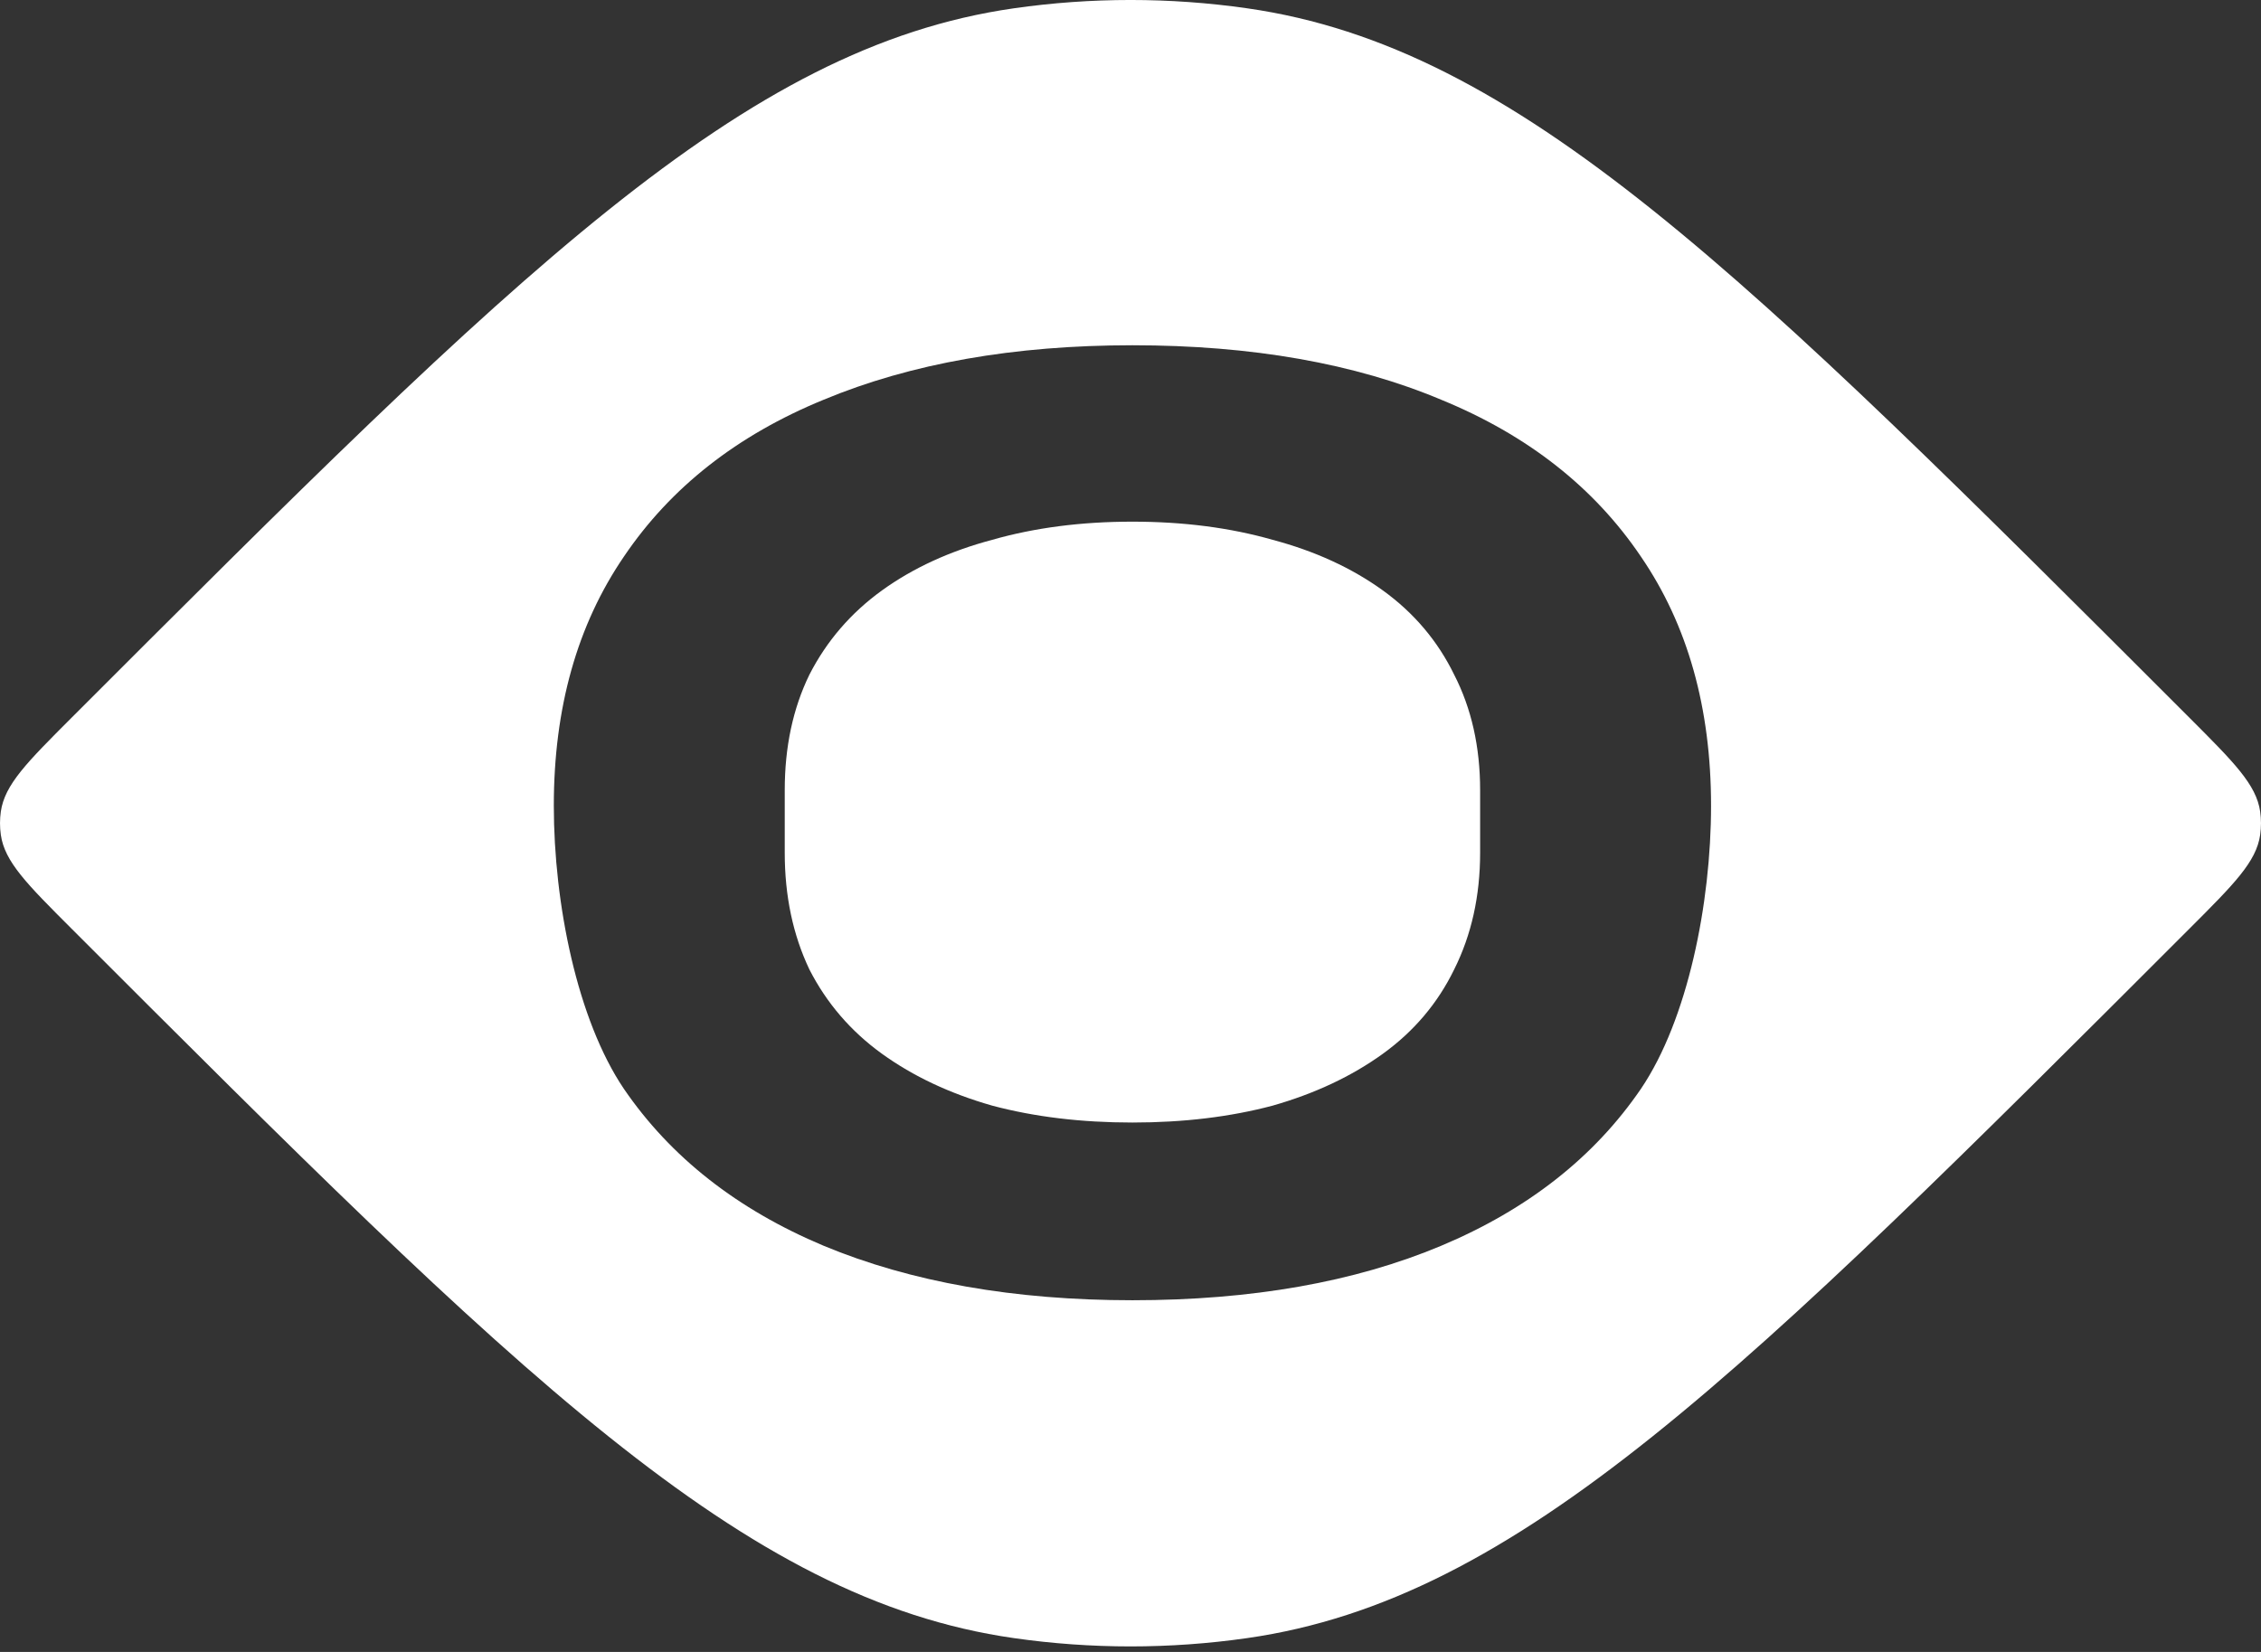 <svg width="52" height="38" viewBox="0 0 52 38" fill="none" xmlns="http://www.w3.org/2000/svg">
<rect x="0" y="0" width="52" height="38" fill="#333333" stroke="none"/>
<path fill-rule="evenodd" clip-rule="evenodd" d="M23.317 0.191C17.071 1.085 11.928 6.228 1.643 16.513C0.62 17.537 0.108 18.048 0.019 18.67C-0.006 18.847 -0.006 19.026 0.019 19.204C0.108 19.825 0.62 20.337 1.643 21.36C11.928 31.646 17.071 36.788 23.317 37.682C25.097 37.937 26.903 37.937 28.683 37.682C34.929 36.788 40.072 31.646 50.357 21.36C51.38 20.337 51.892 19.825 51.981 19.204C52.006 19.026 52.006 18.847 51.981 18.67C51.892 18.048 51.38 17.537 50.357 16.513C40.072 6.228 34.929 1.085 28.683 0.191C26.903 -0.064 25.097 -0.064 23.317 0.191ZM18.943 28.657C20.952 29.492 23.319 29.91 26.044 29.91C28.789 29.91 31.156 29.492 33.145 28.657C35.135 27.821 36.666 26.618 37.74 25.046C38.815 23.455 39.352 20.782 39.352 18.534C39.352 16.286 38.815 14.377 37.74 12.805C36.666 11.214 35.135 10.01 33.145 9.195C31.156 8.359 28.789 7.942 26.044 7.942C23.319 7.942 20.952 8.359 18.943 9.195C16.954 10.01 15.422 11.214 14.348 12.805C13.274 14.377 12.737 16.286 12.737 18.534C12.737 20.782 13.274 23.455 14.348 25.046C15.422 26.618 16.954 27.821 18.943 28.657ZM29.267 25.434C28.292 25.693 27.218 25.822 26.044 25.822C24.87 25.822 23.796 25.693 22.822 25.434C21.847 25.156 21.002 24.758 20.285 24.241C19.569 23.724 19.012 23.077 18.615 22.301C18.237 21.506 18.048 20.61 18.048 19.616V18.176C18.048 17.181 18.237 16.296 18.615 15.52C19.012 14.745 19.569 14.098 20.285 13.581C21.002 13.064 21.847 12.676 22.822 12.417C23.796 12.139 24.87 12 26.044 12C27.218 12 28.292 12.139 29.267 12.417C30.241 12.676 31.087 13.064 31.803 13.581C32.519 14.098 33.066 14.745 33.444 15.52C33.842 16.296 34.041 17.181 34.041 18.176V19.616C34.041 20.61 33.842 21.506 33.444 22.301C33.066 23.077 32.519 23.724 31.803 24.241C31.087 24.758 30.241 25.156 29.267 25.434Z" fill="white"/>
</svg>
